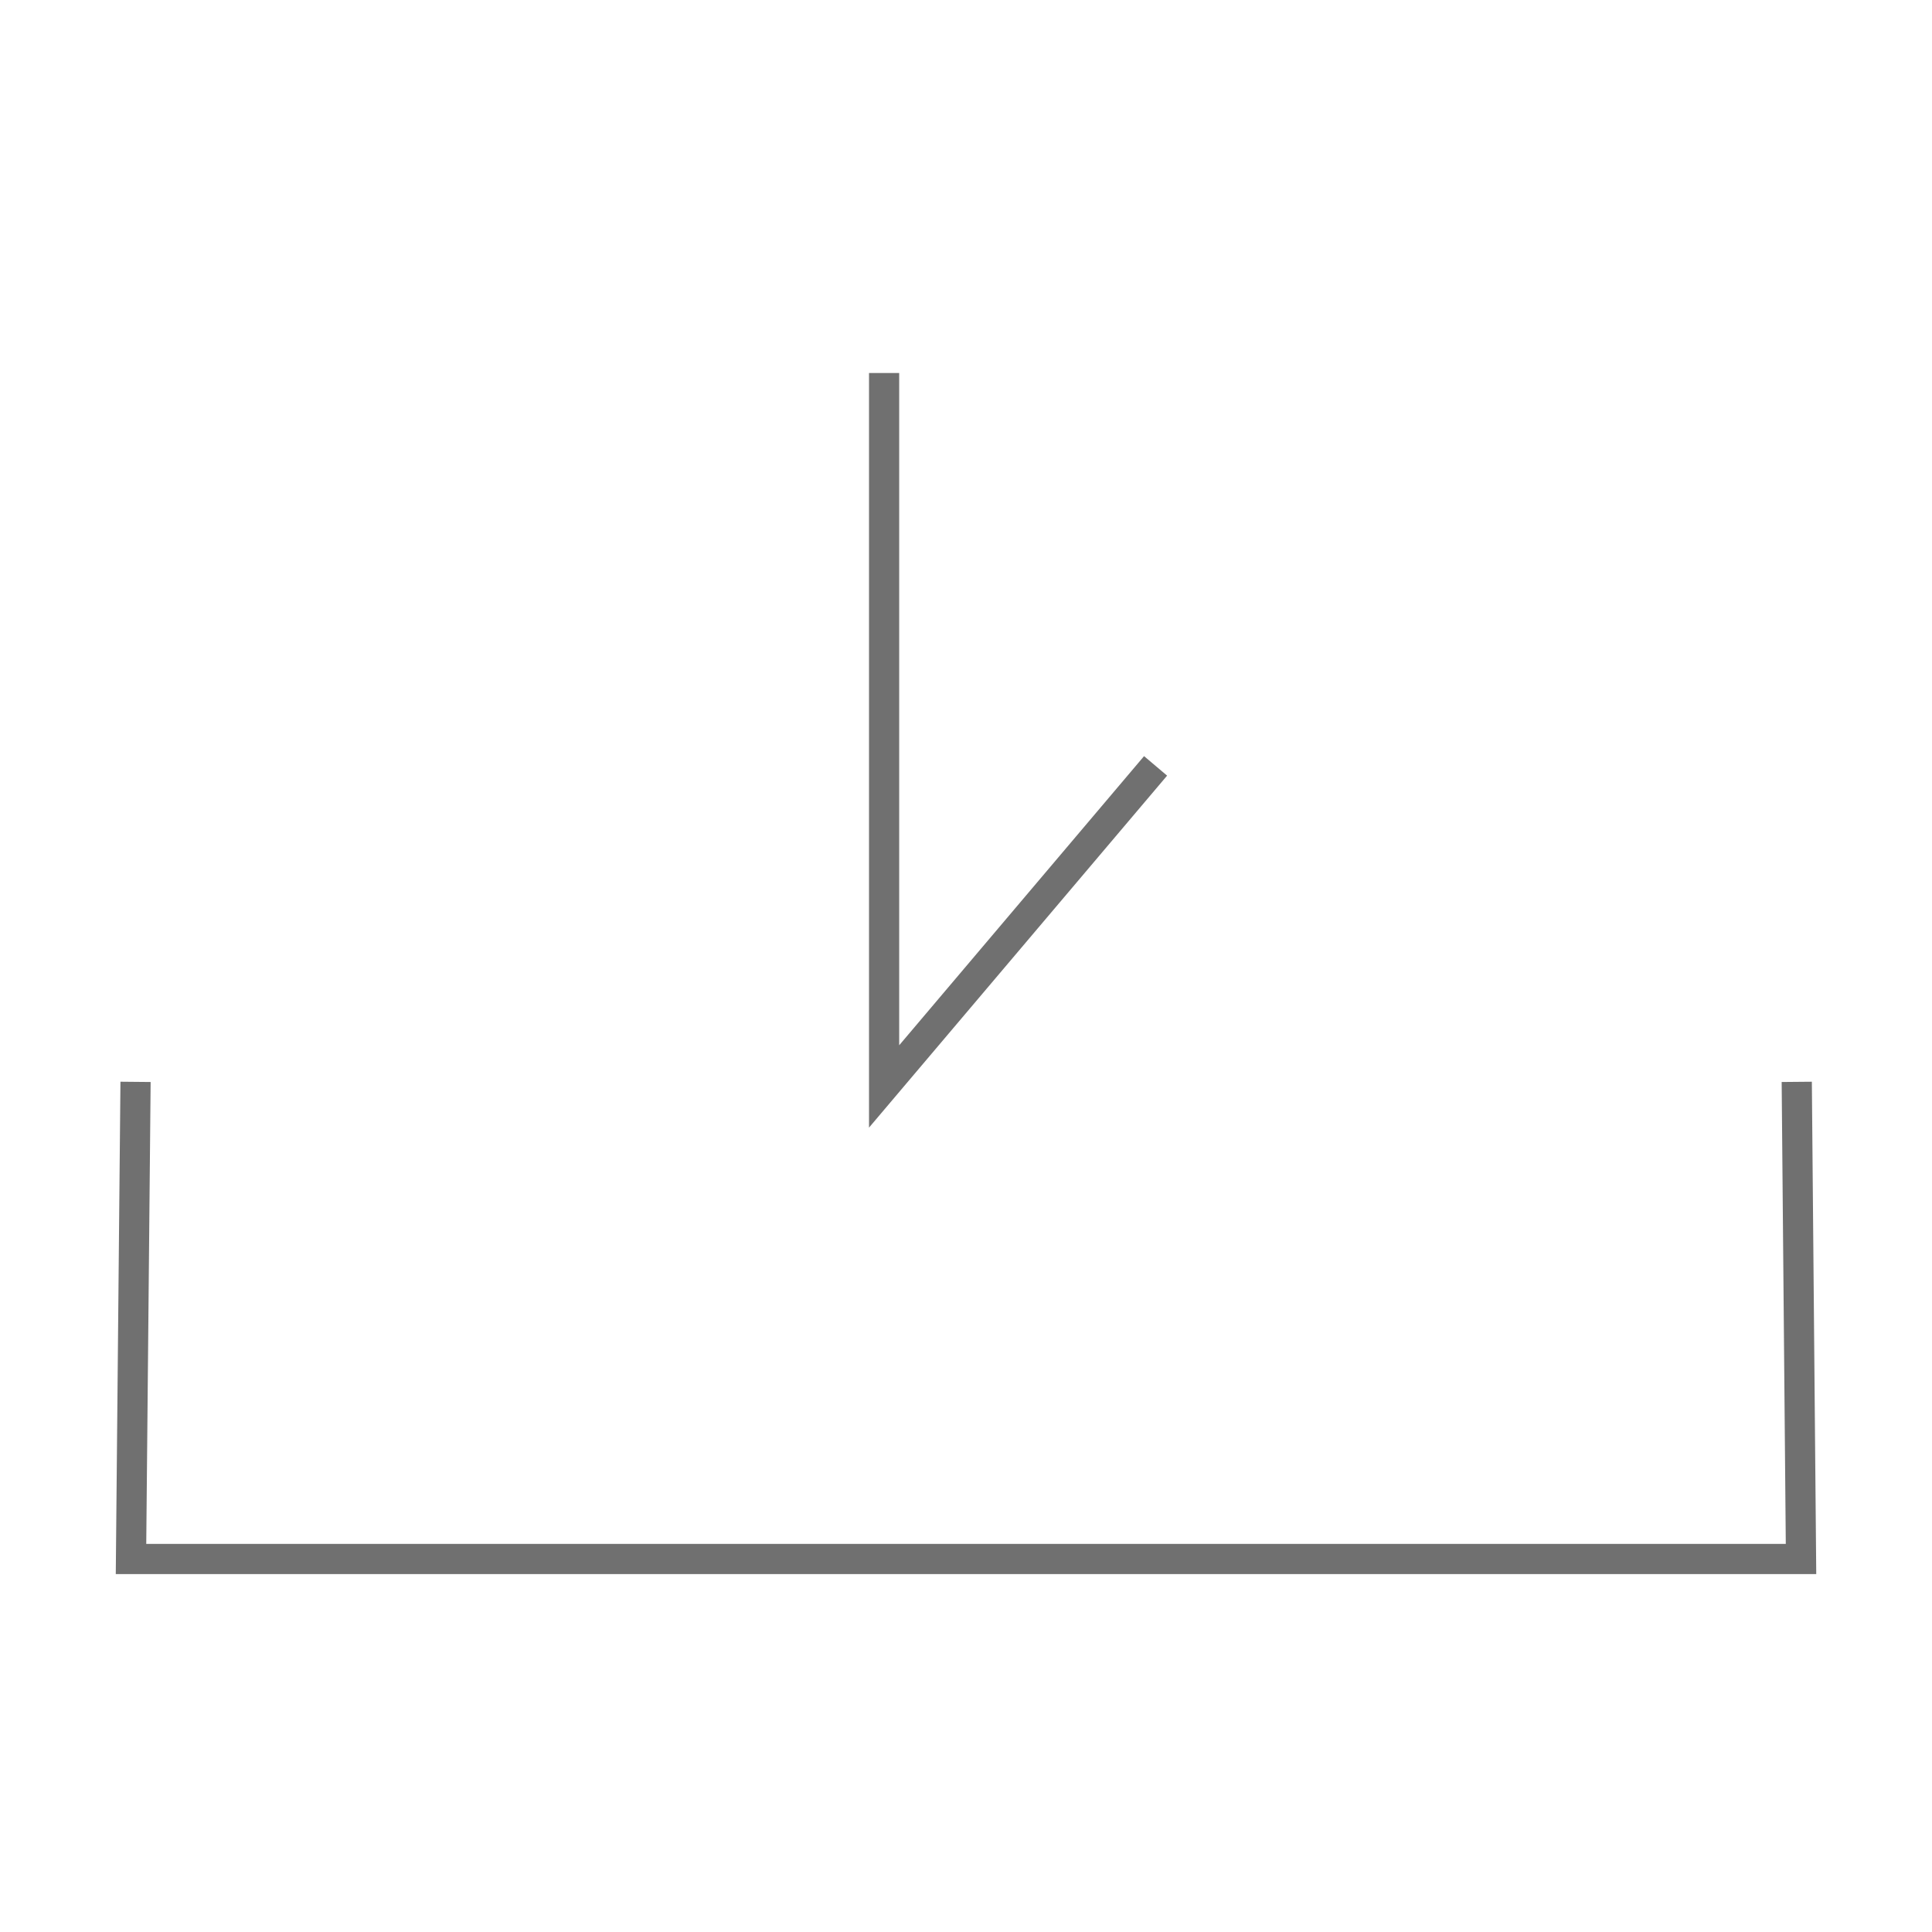 <?xml version="1.0" encoding="utf-8"?>
<!-- Generator: Adobe Illustrator 16.0.3, SVG Export Plug-In . SVG Version: 6.00 Build 0)  -->
<!DOCTYPE svg PUBLIC "-//W3C//DTD SVG 1.1//EN" "http://www.w3.org/Graphics/SVG/1.1/DTD/svg11.dtd">
<svg version="1.1" id="レイヤー_1" xmlns="http://www.w3.org/2000/svg" xmlns:xlink="http://www.w3.org/1999/xlink" x="0px"
	 y="0px" width="64px" height="64px" viewBox="0 0 64 64" enable-background="new 0 0 64 64" xml:space="preserve">
<g id="icon" transform="translate(-867 -1256.5)">
	<path id="パス_197" fill="none" stroke="#707070" d="M871.49,1292.338l-0.15,15.805h55.321l-0.141-15.805"/>
	<path id="パス_198" fill="none" stroke="#707070" d="M896.287,1268.857v23.633l8.993-10.619"/>
</g>
</svg>
